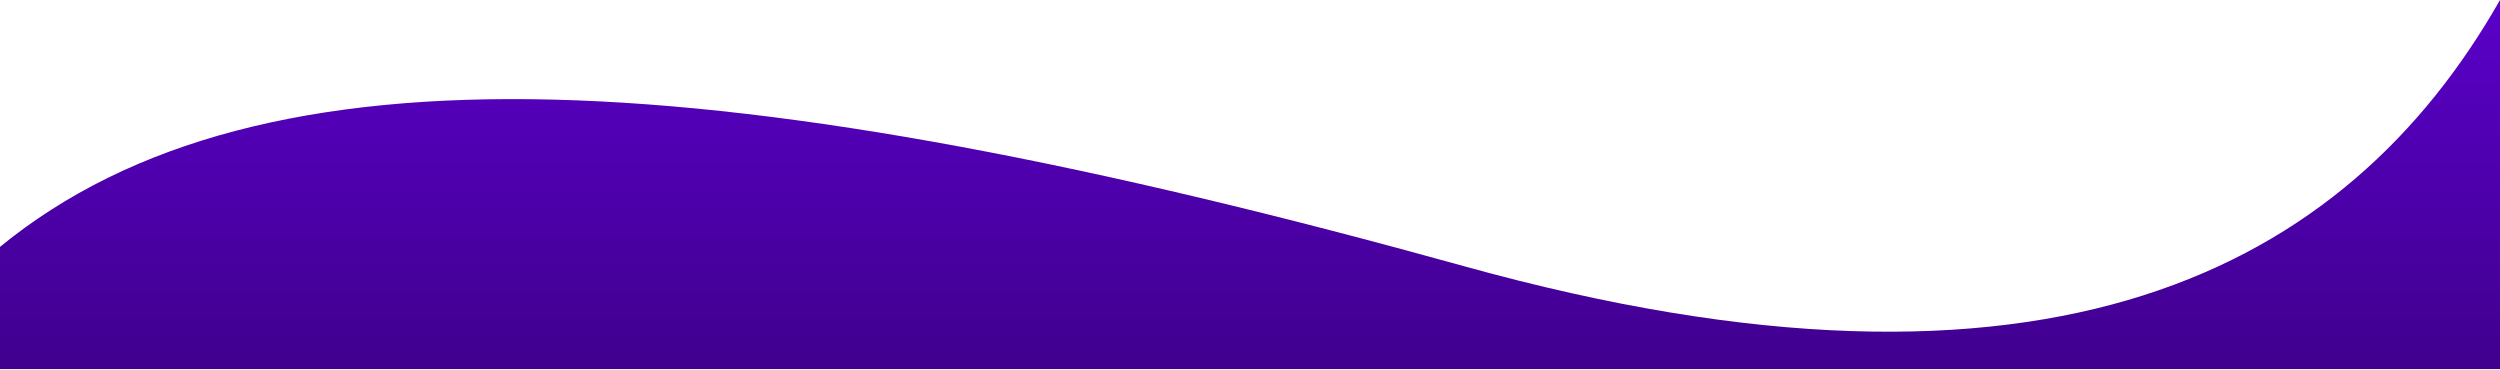 <svg width="1440" height="213" viewBox="0 0 1440 213" fill="none" xmlns="http://www.w3.org/2000/svg">
<path fill-rule="evenodd" clip-rule="evenodd" d="M0 142.2V212.587H1440V0C1351.39 155.798 1179.72 246.658 843.708 153.445C418.371 35.452 150.637 19.02 0 142.2Z" fill="url(#paint0_linear_129_43520)"/>
<defs>
<linearGradient id="paint0_linear_129_43520" x1="720" y1="0" x2="720" y2="212.587" gradientUnits="userSpaceOnUse">
<stop stop-color="#5A00C9"/>
<stop offset="1" stop-color="#40008E"/>
</linearGradient>
</defs>
</svg>
